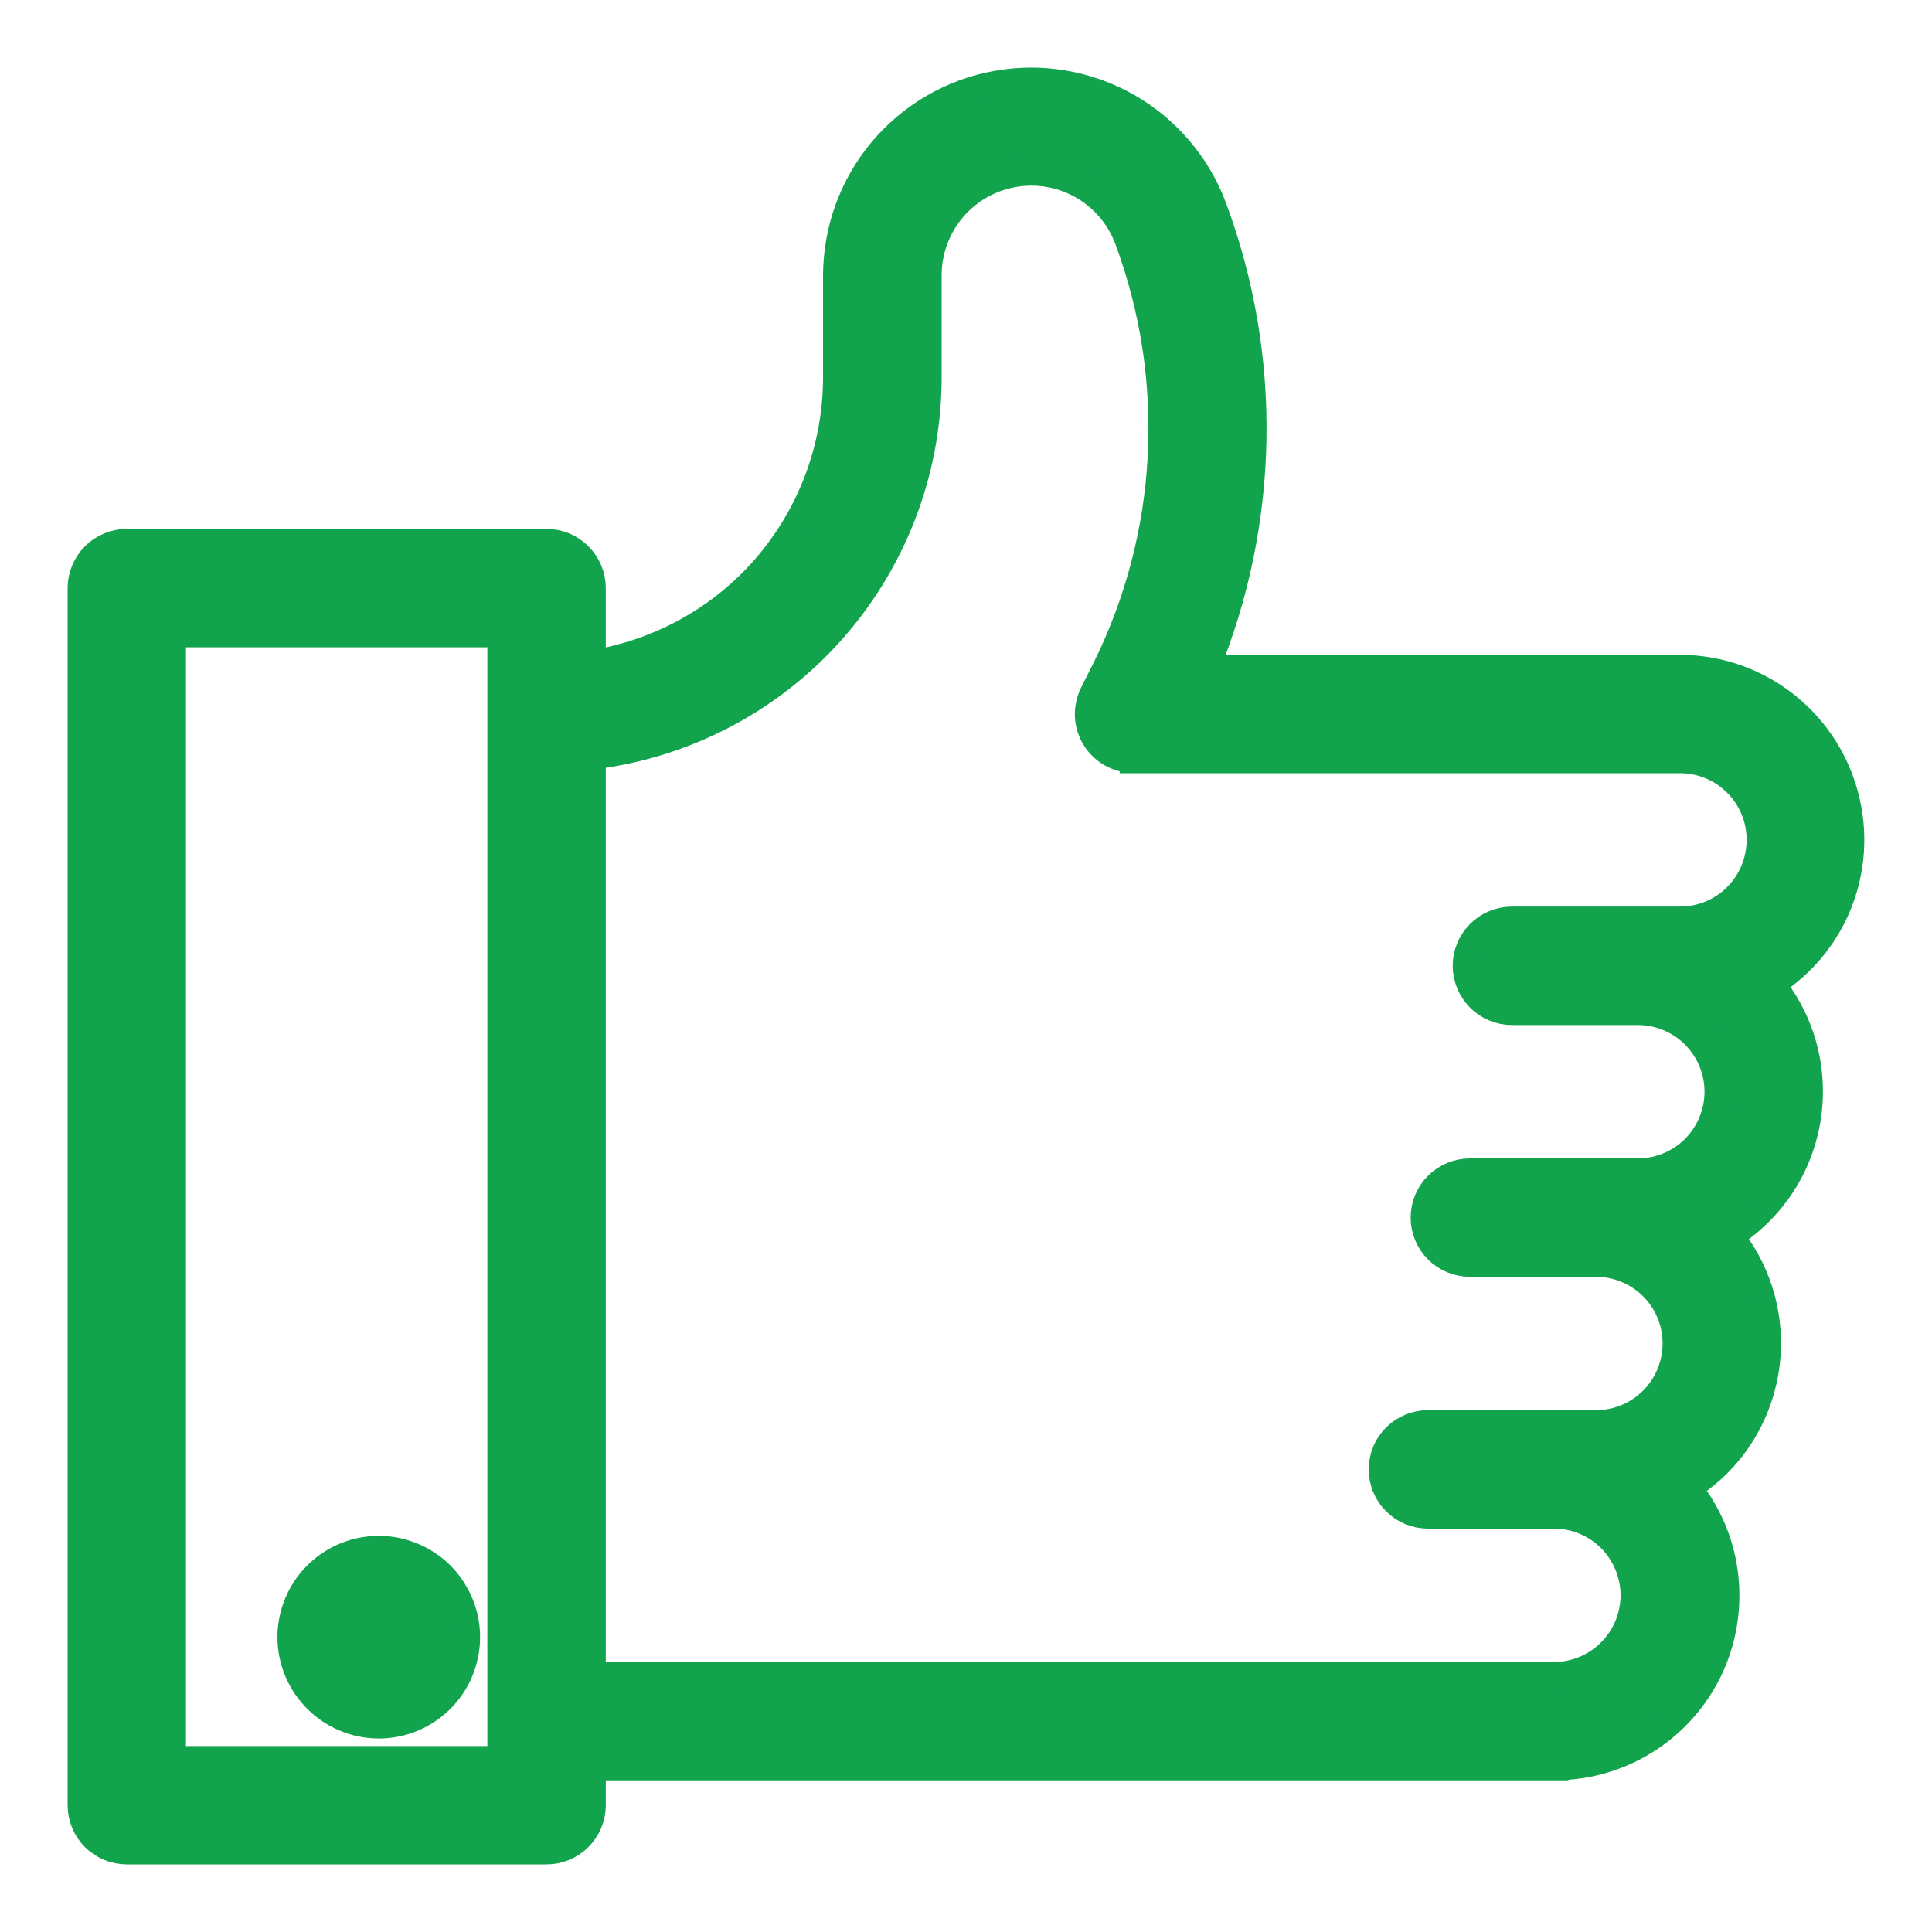 <svg width="20" height="20" viewBox="0 0 20 20" fill="none" xmlns="http://www.w3.org/2000/svg">
<path d="M10.316 0.882C10.778 0.798 11.254 0.879 11.662 1.11C12.07 1.342 12.384 1.709 12.549 2.147V2.148C13.127 3.698 13.095 5.405 12.468 6.929H17.391L17.54 6.935C17.886 6.965 18.216 7.097 18.488 7.315C18.8 7.565 19.017 7.913 19.105 8.302C19.194 8.691 19.148 9.099 18.975 9.458C18.83 9.758 18.603 10.008 18.323 10.184C18.46 10.352 18.566 10.544 18.634 10.751C18.722 11.021 18.744 11.307 18.697 11.587C18.651 11.867 18.538 12.131 18.367 12.357C18.236 12.531 18.074 12.678 17.891 12.792C18.027 12.96 18.133 13.151 18.2 13.357C18.288 13.627 18.309 13.915 18.263 14.194C18.216 14.474 18.102 14.739 17.932 14.965C17.801 15.138 17.639 15.284 17.455 15.398C17.635 15.617 17.761 15.877 17.819 16.156C17.891 16.5 17.858 16.858 17.726 17.184C17.593 17.509 17.365 17.788 17.072 17.983C16.78 18.178 16.436 18.281 16.085 18.279V18.28H6.121V18.688C6.121 18.81 6.072 18.928 5.985 19.015C5.899 19.101 5.781 19.15 5.658 19.15H1.312C1.19 19.15 1.072 19.101 0.985 19.015C0.899 18.928 0.85 18.81 0.85 18.688V6.088C0.85 5.965 0.899 5.848 0.985 5.761C1.072 5.674 1.19 5.625 1.312 5.625H5.658C5.781 5.625 5.899 5.674 5.985 5.761C6.072 5.848 6.121 5.965 6.121 6.088V6.883C6.8 6.776 7.424 6.444 7.888 5.933C8.389 5.38 8.668 4.661 8.67 3.915V2.852C8.671 2.383 8.836 1.928 9.137 1.568C9.438 1.209 9.855 0.965 10.316 0.882ZM1.775 18.225H5.195V6.551H1.775V18.225ZM11.207 1.911C10.988 1.787 10.732 1.744 10.483 1.789C10.235 1.834 10.01 1.965 9.849 2.158C9.687 2.352 9.598 2.596 9.598 2.848V3.911C9.596 4.898 9.223 5.849 8.554 6.575C7.916 7.267 7.053 7.706 6.121 7.817V17.355H16.085C16.308 17.355 16.522 17.266 16.68 17.108C16.837 16.951 16.926 16.737 16.926 16.515C16.926 16.292 16.837 16.078 16.68 15.92C16.522 15.762 16.308 15.674 16.085 15.674H14.782C14.659 15.674 14.541 15.625 14.454 15.538C14.367 15.451 14.319 15.334 14.319 15.211C14.319 15.088 14.367 14.97 14.454 14.884C14.541 14.797 14.659 14.748 14.782 14.748H16.52C16.743 14.748 16.958 14.66 17.115 14.502C17.273 14.344 17.361 14.13 17.361 13.907C17.361 13.684 17.273 13.471 17.115 13.313C16.958 13.156 16.743 13.067 16.52 13.067H15.216C15.093 13.067 14.975 13.018 14.889 12.932C14.802 12.845 14.753 12.727 14.753 12.604C14.753 12.482 14.802 12.364 14.889 12.277C14.976 12.191 15.093 12.142 15.216 12.142H16.955C17.178 12.142 17.391 12.053 17.549 11.896C17.706 11.738 17.795 11.524 17.795 11.301C17.795 11.078 17.706 10.865 17.549 10.707C17.391 10.55 17.178 10.461 16.955 10.461H15.651C15.529 10.461 15.411 10.412 15.324 10.325C15.238 10.239 15.189 10.121 15.188 9.998C15.188 9.875 15.238 9.758 15.324 9.671C15.411 9.584 15.529 9.535 15.651 9.535H17.391C17.613 9.535 17.828 9.447 17.985 9.289C18.143 9.131 18.231 8.917 18.231 8.694C18.231 8.471 18.143 8.257 17.985 8.1C17.828 7.942 17.613 7.854 17.391 7.854H11.741V7.853C11.662 7.853 11.584 7.834 11.515 7.795C11.445 7.756 11.386 7.701 11.345 7.633C11.303 7.565 11.28 7.487 11.277 7.407C11.275 7.328 11.293 7.248 11.329 7.178L11.451 6.936C11.794 6.247 11.991 5.495 12.031 4.727C12.071 3.958 11.954 3.19 11.685 2.469L11.648 2.382C11.552 2.184 11.399 2.02 11.207 1.911Z" fill="#12A34D" stroke="#12A34D" stroke-width="0.3"/>
<path d="M4.096 16.066C4.27 16.101 4.431 16.187 4.557 16.312C4.682 16.438 4.768 16.599 4.803 16.773C4.837 16.948 4.819 17.129 4.751 17.293C4.683 17.457 4.567 17.598 4.419 17.696C4.271 17.795 4.097 17.847 3.919 17.847C3.681 17.846 3.454 17.751 3.286 17.583C3.118 17.415 3.023 17.188 3.022 16.95C3.022 16.772 3.074 16.598 3.173 16.45C3.271 16.302 3.412 16.186 3.576 16.118C3.74 16.05 3.921 16.032 4.096 16.066Z" fill="#12A34D" stroke="#12A34D" stroke-width="0.3"/>
</svg>
